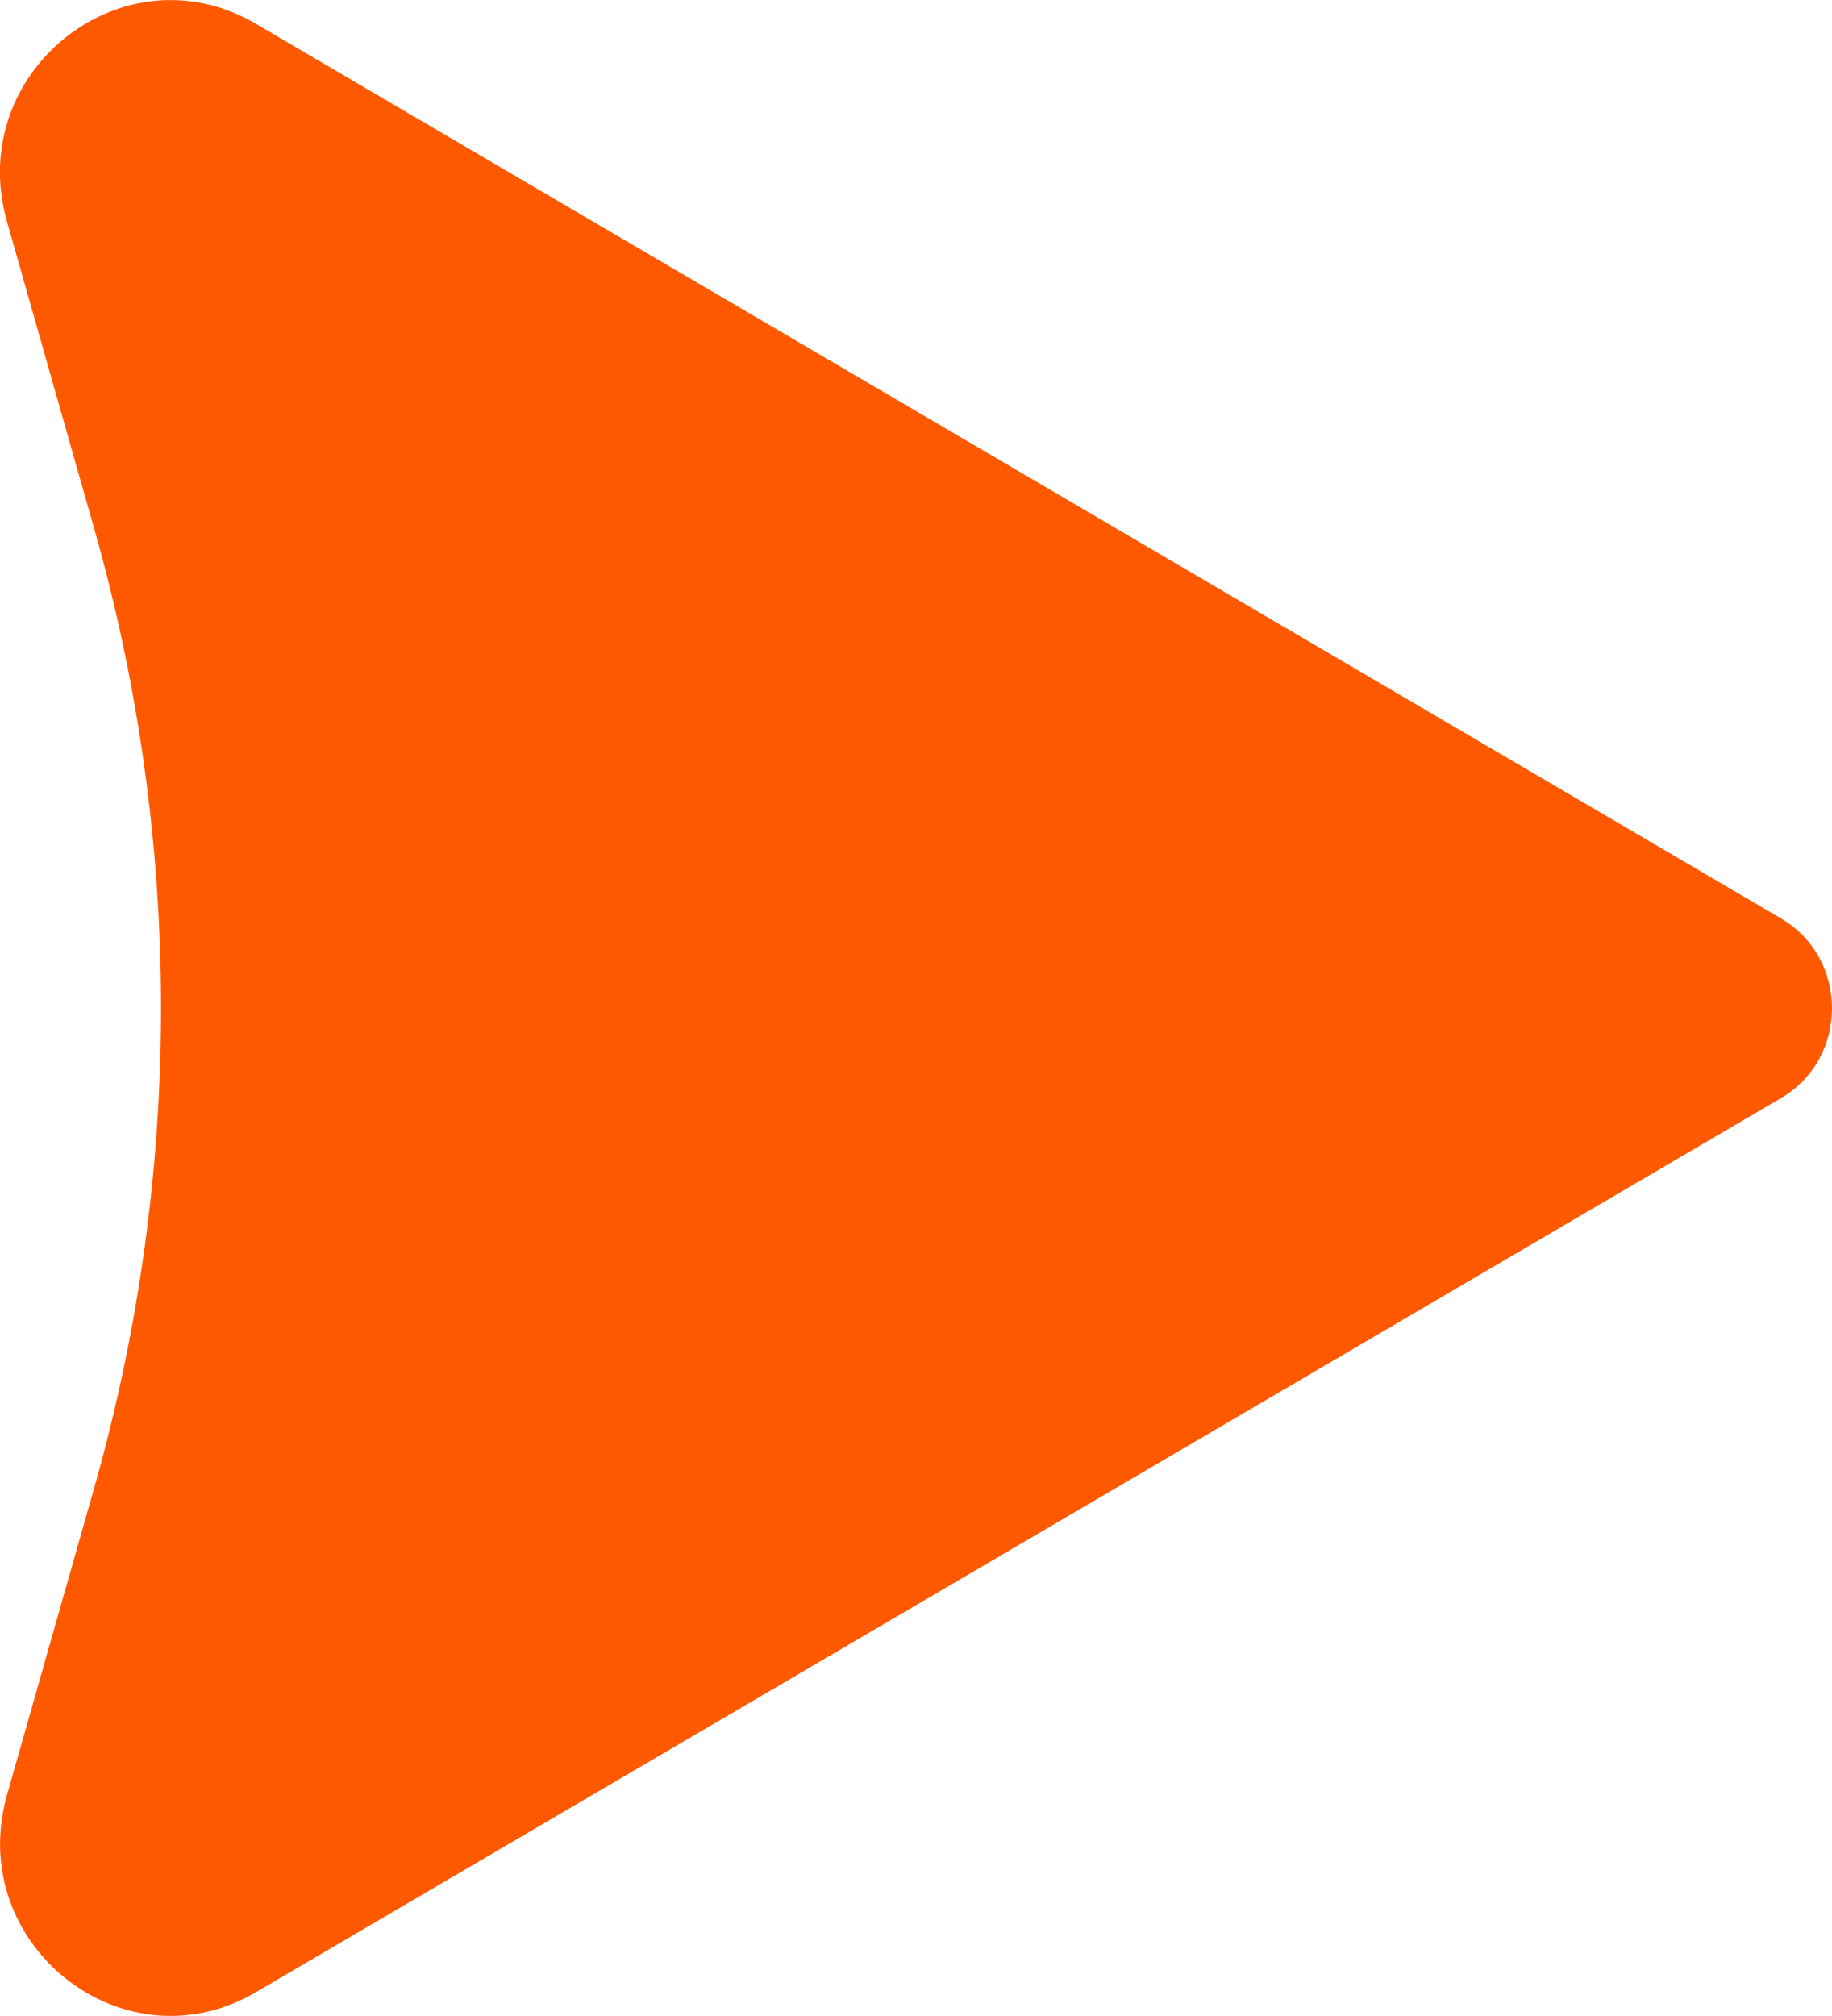 <?xml version="1.0" encoding="UTF-8"?> <svg xmlns="http://www.w3.org/2000/svg" width="10" height="11" viewBox="0 0 10 11" fill="none"><path d="M9.721 5.011L1.397 0.13C0.672 -0.295 -0.194 0.392 0.038 1.209L0.514 2.884C1.001 4.594 1 6.409 0.514 8.119L0.039 9.791C-0.194 10.607 0.672 11.295 1.397 10.87L9.721 5.992C10.093 5.774 10.093 5.229 9.721 5.011Z" fill="#FF5900"></path></svg> 